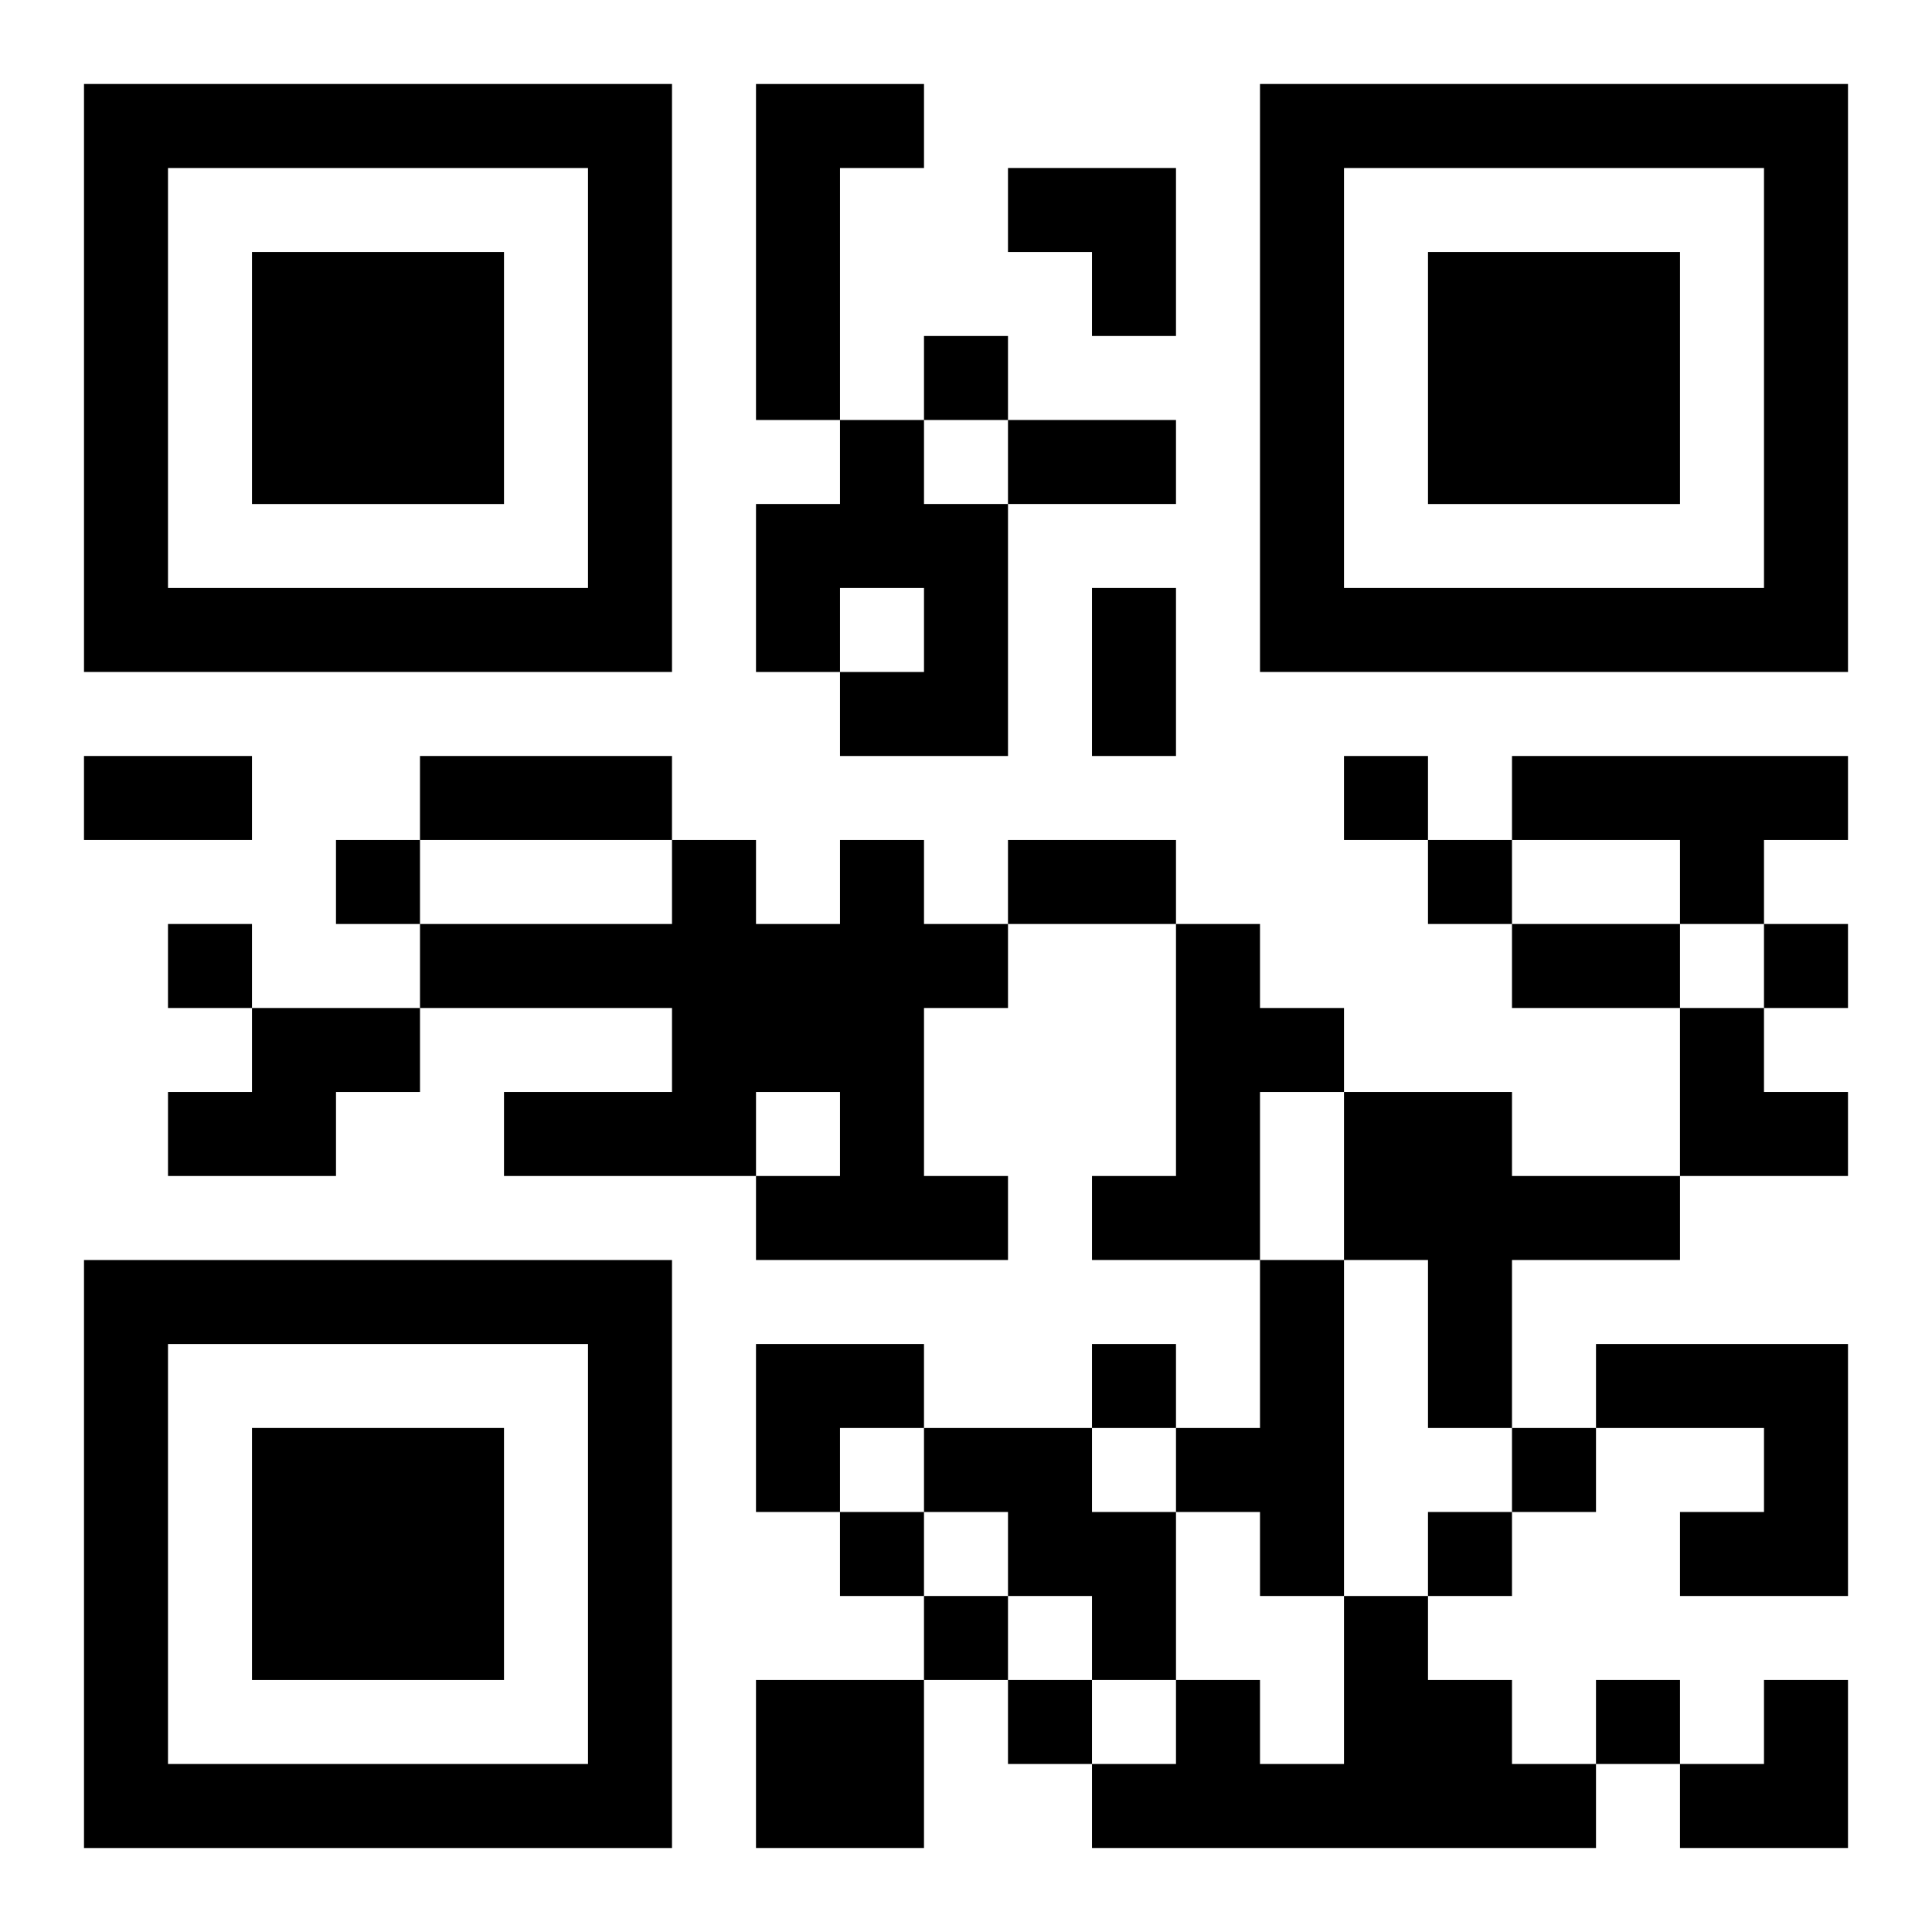 <?xml version="1.0" encoding="UTF-8"?>
<svg width="250" height="250" baseProfile="full" version="1.1" viewBox="-1 -1 23 23" xmlns="http://www.w3.org/2000/svg" xmlns:xlink="http://www.w3.org/1999/xlink"><symbol id="a"><path d="m0 7v7h7v-7h-7zm1 1h5v5h-5v-5zm1 1v3h3v-3h-3z"/></symbol><use y="-7" xlink:href="#a"/><use y="7" xlink:href="#a"/><use x="14" y="-7" xlink:href="#a"/><path d="m8 0h2v1h-1v3h-1v-4m1 4h1v1h1v3h-2v-1h1v-1h-1v1h-1v-2h1v-1m8 4h4v1h-1v1h-1v-1h-2v-1m-8 1h1v1h1v1h-1v2h1v1h-3v-1h1v-1h-1v1h-3v-1h2v-1h-3v-1h3v-1h1v1h1v-1m4 1h1v1h1v1h-1v2h-2v-1h1v-3m-11 1h2v1h-1v1h-2v-1h1v-1m13 1h2v1h2v1h-2v2h-1v-2h-1v-2m-1 2h1v4h-1v-1h-1v-1h1v-2m4 1h3v3h-2v-1h1v-1h-2v-1m-8 1h2v1h1v2h-1v-1h-1v-1h-1v-1m5 2h1v1h1v1h1v1h-6v-1h1v-1h1v1h1v-2m-7 1h2v2h-2v-2m2-16v1h1v-1h-1m5 5v1h1v-1h-1m-12 1v1h1v-1h-1m13 0v1h1v-1h-1m-15 1v1h1v-1h-1m19 0v1h1v-1h-1m-8 5v1h1v-1h-1m5 1v1h1v-1h-1m-8 1v1h1v-1h-1m7 0v1h1v-1h-1m-6 1v1h1v-1h-1m1 1v1h1v-1h-1m7 0v1h1v-1h-1m-7-15h2v1h-2v-1m1 2h1v2h-1v-2m-12 2h2v1h-2v-1m4 0h3v1h-3v-1m7 1h2v1h-2v-1m6 1h2v1h-2v-1m-6-9h2v2h-1v-1h-1zm8 10h1v1h1v1h-2zm-11 4h2v1h-1v1h-1zm11 4m1 0h1v2h-2v-1h1z"/></svg>
